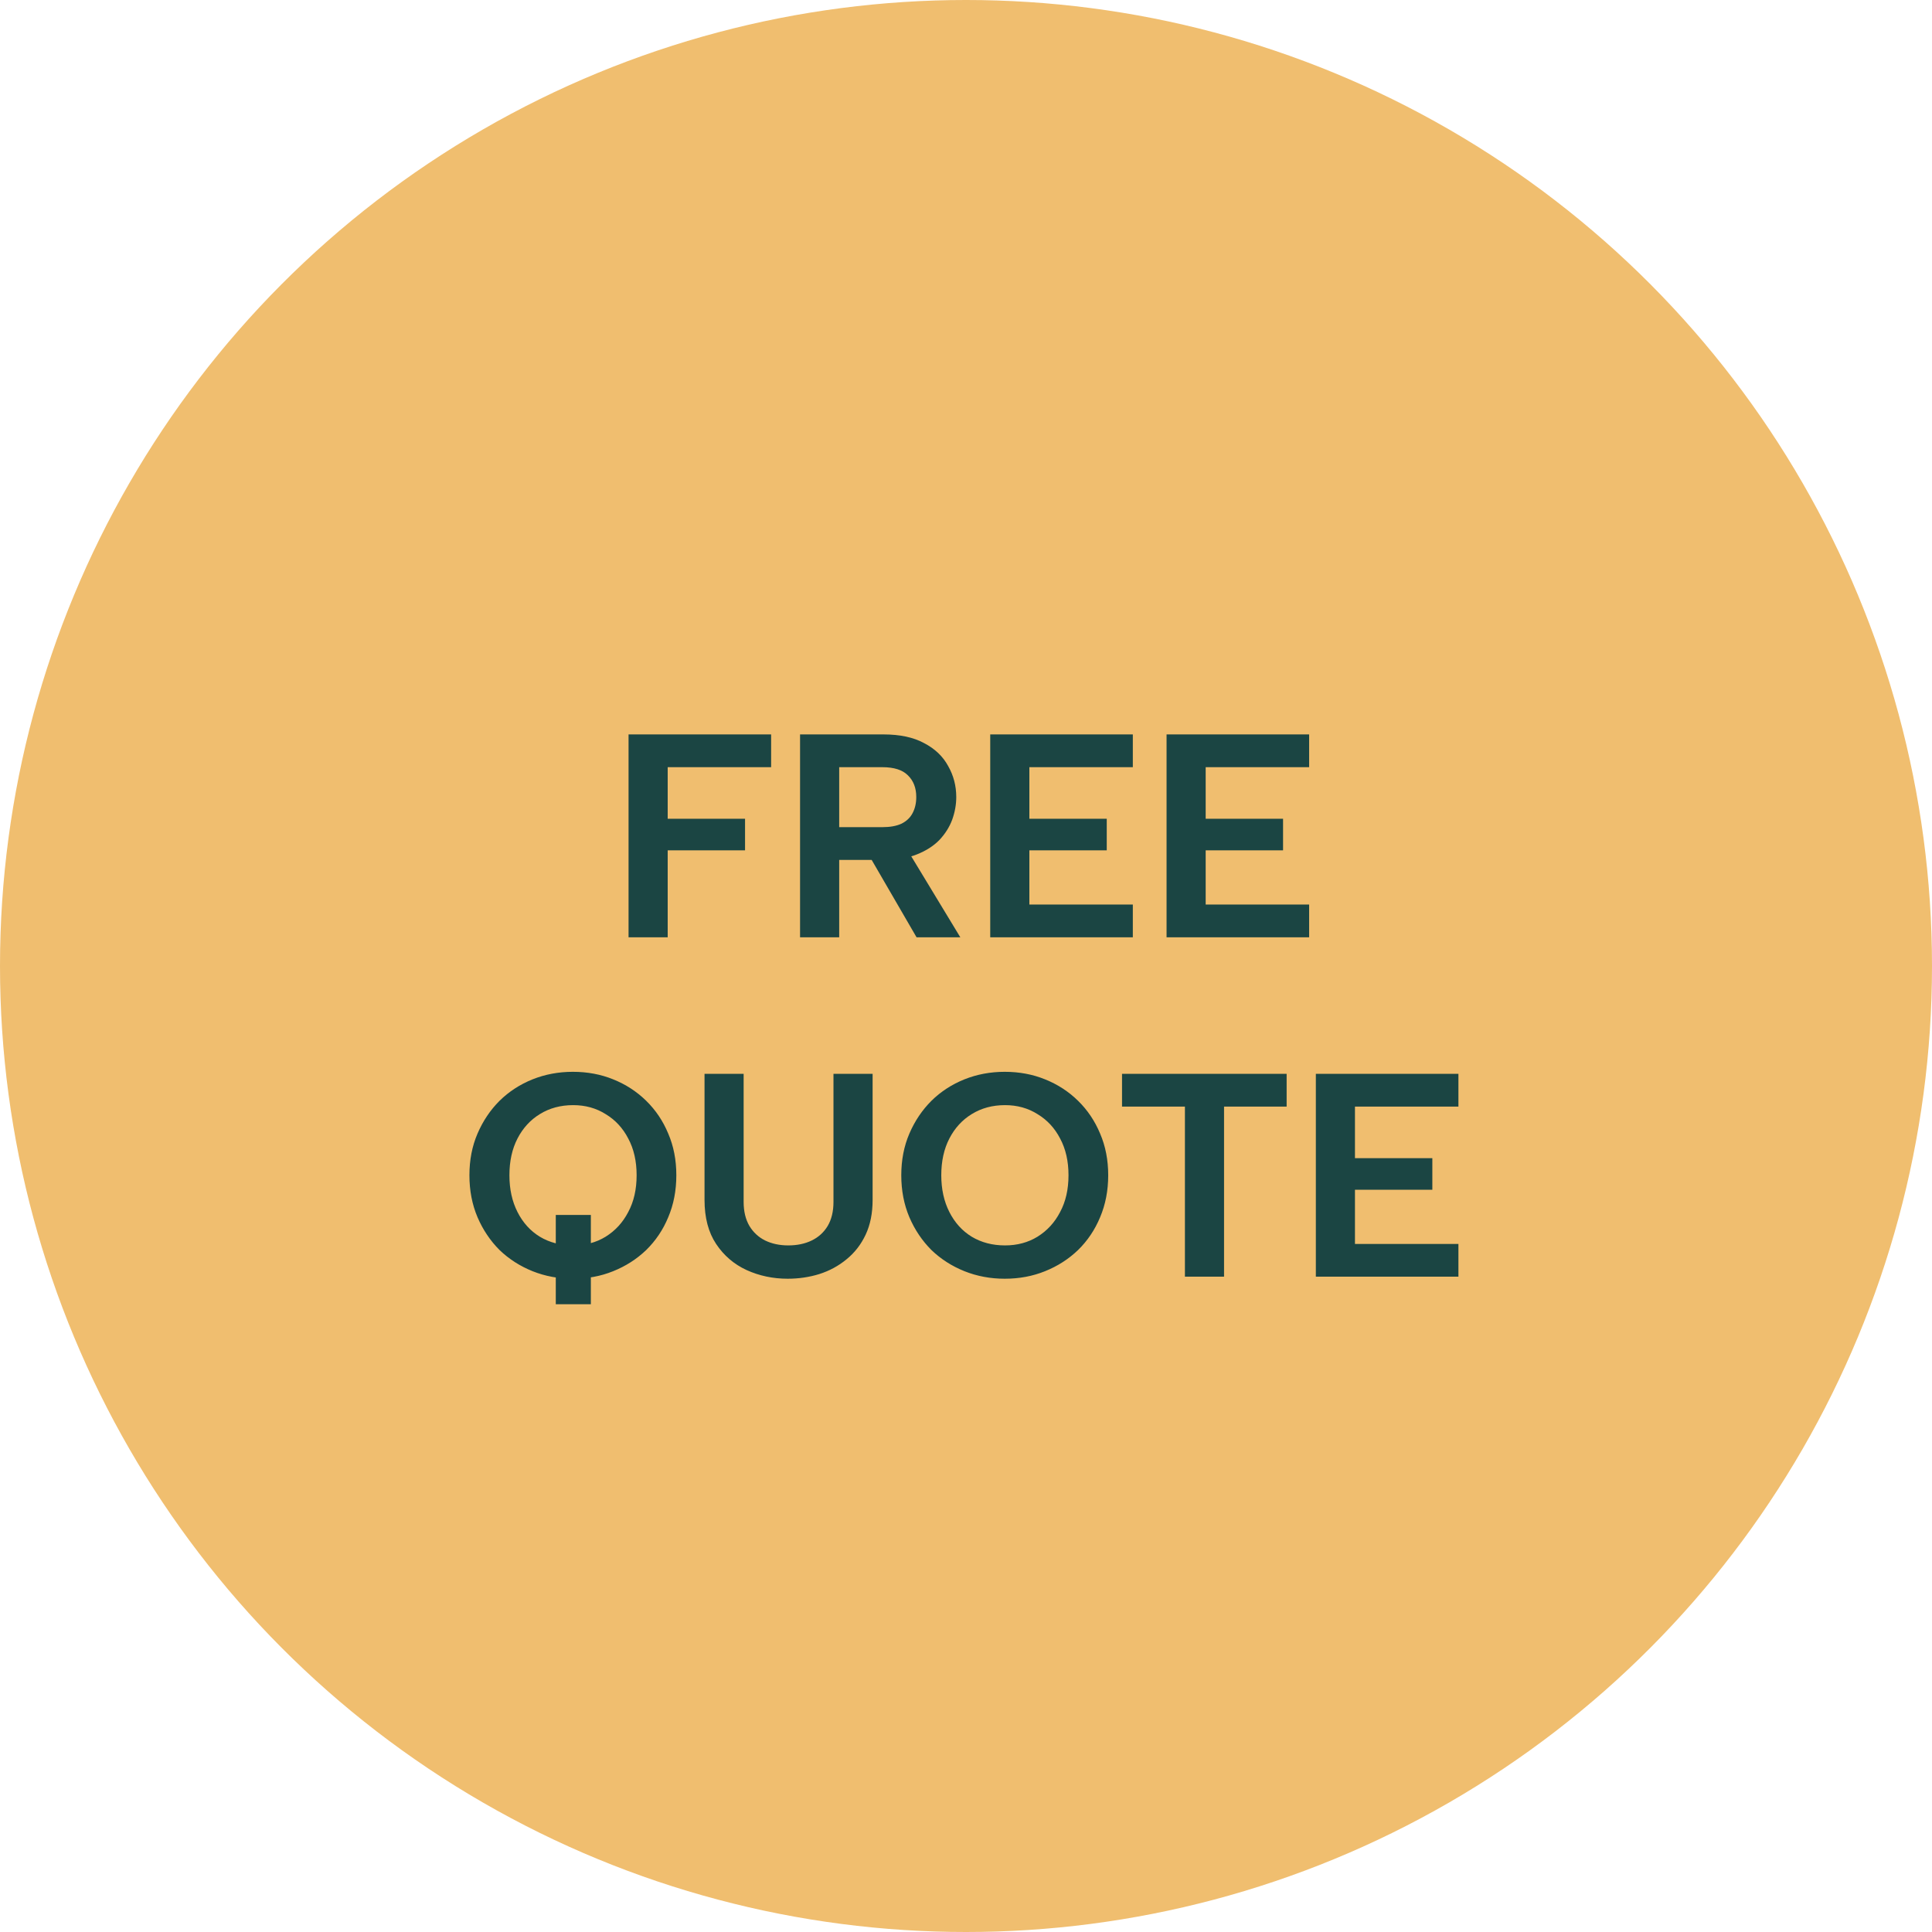 <svg xmlns="http://www.w3.org/2000/svg" width="74" height="74" viewBox="0 0 74 74" fill="none"><circle cx="37" cy="37" r="37" fill="#F0BE6F"></circle><path d="M24.075 28.13H29.536V29.385H25.574V31.36H28.537V32.57H25.574V35.9H24.075V28.13ZM35.095 30.528C35.095 30.18 34.988 29.903 34.773 29.695C34.566 29.488 34.24 29.385 33.797 29.385H32.143V31.682H33.797C34.093 31.682 34.337 31.638 34.529 31.549C34.721 31.453 34.862 31.32 34.951 31.15C35.047 30.972 35.095 30.765 35.095 30.528ZM33.841 28.13C34.47 28.13 34.988 28.241 35.395 28.463C35.809 28.678 36.116 28.97 36.316 29.34C36.523 29.703 36.627 30.099 36.627 30.528C36.627 30.817 36.575 31.105 36.472 31.394C36.368 31.675 36.205 31.934 35.983 32.171C35.761 32.4 35.473 32.585 35.117 32.726C34.77 32.866 34.344 32.937 33.841 32.937H32.143V35.9H30.644V28.13H33.841ZM34.684 32.437L36.782 35.9H35.106L33.097 32.437H34.684ZM43.39 29.385H39.427V31.36H42.391V32.57H39.427V34.646H43.39V35.9H37.928V28.13H43.39V29.385ZM50.143 29.385H46.18V31.36H49.144V32.57H46.18V34.646H50.143V35.9H44.682V28.13H50.143V29.385ZM21.288 46.536H22.631V49.955H21.288V46.536ZM21.942 48.978C21.395 48.978 20.881 48.882 20.399 48.69C19.919 48.497 19.497 48.227 19.134 47.879C18.779 47.524 18.498 47.106 18.291 46.625C18.083 46.136 17.98 45.6 17.98 45.015C17.98 44.431 18.083 43.898 18.291 43.417C18.498 42.936 18.779 42.518 19.134 42.163C19.497 41.807 19.919 41.534 20.399 41.341C20.881 41.149 21.395 41.053 21.942 41.053C22.497 41.053 23.012 41.149 23.485 41.341C23.966 41.534 24.388 41.807 24.751 42.163C25.113 42.518 25.395 42.936 25.594 43.417C25.802 43.898 25.905 44.431 25.905 45.015C25.905 45.6 25.802 46.136 25.594 46.625C25.395 47.106 25.113 47.524 24.751 47.879C24.388 48.227 23.966 48.497 23.485 48.69C23.012 48.882 22.497 48.978 21.942 48.978ZM21.953 47.702C22.42 47.702 22.834 47.591 23.197 47.369C23.567 47.139 23.855 46.825 24.062 46.425C24.277 46.026 24.384 45.556 24.384 45.015C24.384 44.475 24.277 44.005 24.062 43.606C23.855 43.206 23.567 42.895 23.197 42.673C22.834 42.444 22.42 42.329 21.953 42.329C21.473 42.329 21.047 42.444 20.677 42.673C20.314 42.895 20.029 43.206 19.822 43.606C19.615 44.005 19.512 44.475 19.512 45.015C19.512 45.548 19.615 46.018 19.822 46.425C20.029 46.832 20.314 47.147 20.677 47.369C21.047 47.591 21.473 47.702 21.953 47.702ZM26.985 41.13H28.483V46.037C28.483 46.399 28.557 46.706 28.705 46.958C28.853 47.202 29.053 47.387 29.305 47.513C29.564 47.639 29.86 47.702 30.192 47.702C30.533 47.702 30.833 47.639 31.092 47.513C31.351 47.387 31.554 47.202 31.702 46.958C31.85 46.706 31.924 46.399 31.924 46.037V41.13H33.423V45.959C33.423 46.469 33.334 46.913 33.156 47.291C32.979 47.668 32.734 47.983 32.424 48.234C32.12 48.486 31.772 48.675 31.38 48.8C30.995 48.919 30.592 48.978 30.17 48.978C29.608 48.978 29.082 48.867 28.594 48.645C28.113 48.423 27.725 48.09 27.429 47.646C27.133 47.202 26.985 46.64 26.985 45.959V41.13ZM38.484 48.978C37.936 48.978 37.422 48.882 36.941 48.69C36.46 48.497 36.038 48.227 35.676 47.879C35.321 47.524 35.039 47.106 34.832 46.625C34.625 46.136 34.521 45.6 34.521 45.015C34.521 44.431 34.625 43.898 34.832 43.417C35.039 42.936 35.321 42.518 35.676 42.163C36.038 41.807 36.46 41.534 36.941 41.341C37.422 41.149 37.936 41.053 38.484 41.053C39.039 41.053 39.553 41.149 40.027 41.341C40.508 41.534 40.93 41.807 41.292 42.163C41.655 42.518 41.936 42.936 42.136 43.417C42.343 43.898 42.447 44.431 42.447 45.015C42.447 45.6 42.343 46.136 42.136 46.625C41.936 47.106 41.655 47.524 41.292 47.879C40.93 48.227 40.508 48.497 40.027 48.69C39.553 48.882 39.039 48.978 38.484 48.978ZM38.495 47.702C38.961 47.702 39.376 47.591 39.738 47.369C40.108 47.139 40.397 46.825 40.604 46.425C40.819 46.026 40.926 45.556 40.926 45.015C40.926 44.475 40.819 44.005 40.604 43.606C40.397 43.206 40.108 42.895 39.738 42.673C39.376 42.444 38.961 42.329 38.495 42.329C38.014 42.329 37.589 42.444 37.219 42.673C36.856 42.895 36.571 43.206 36.364 43.606C36.157 44.005 36.053 44.475 36.053 45.015C36.053 45.548 36.157 46.018 36.364 46.425C36.571 46.832 36.856 47.147 37.219 47.369C37.589 47.591 38.014 47.702 38.495 47.702ZM42.976 41.13H49.281V42.385H46.884V48.9H45.385V42.385H42.976V41.13ZM55.861 42.385H51.898V44.361H54.862V45.57H51.898V47.646H55.861V48.9H50.4V41.13H55.861V42.385Z" fill="#1B4543"></path></svg>